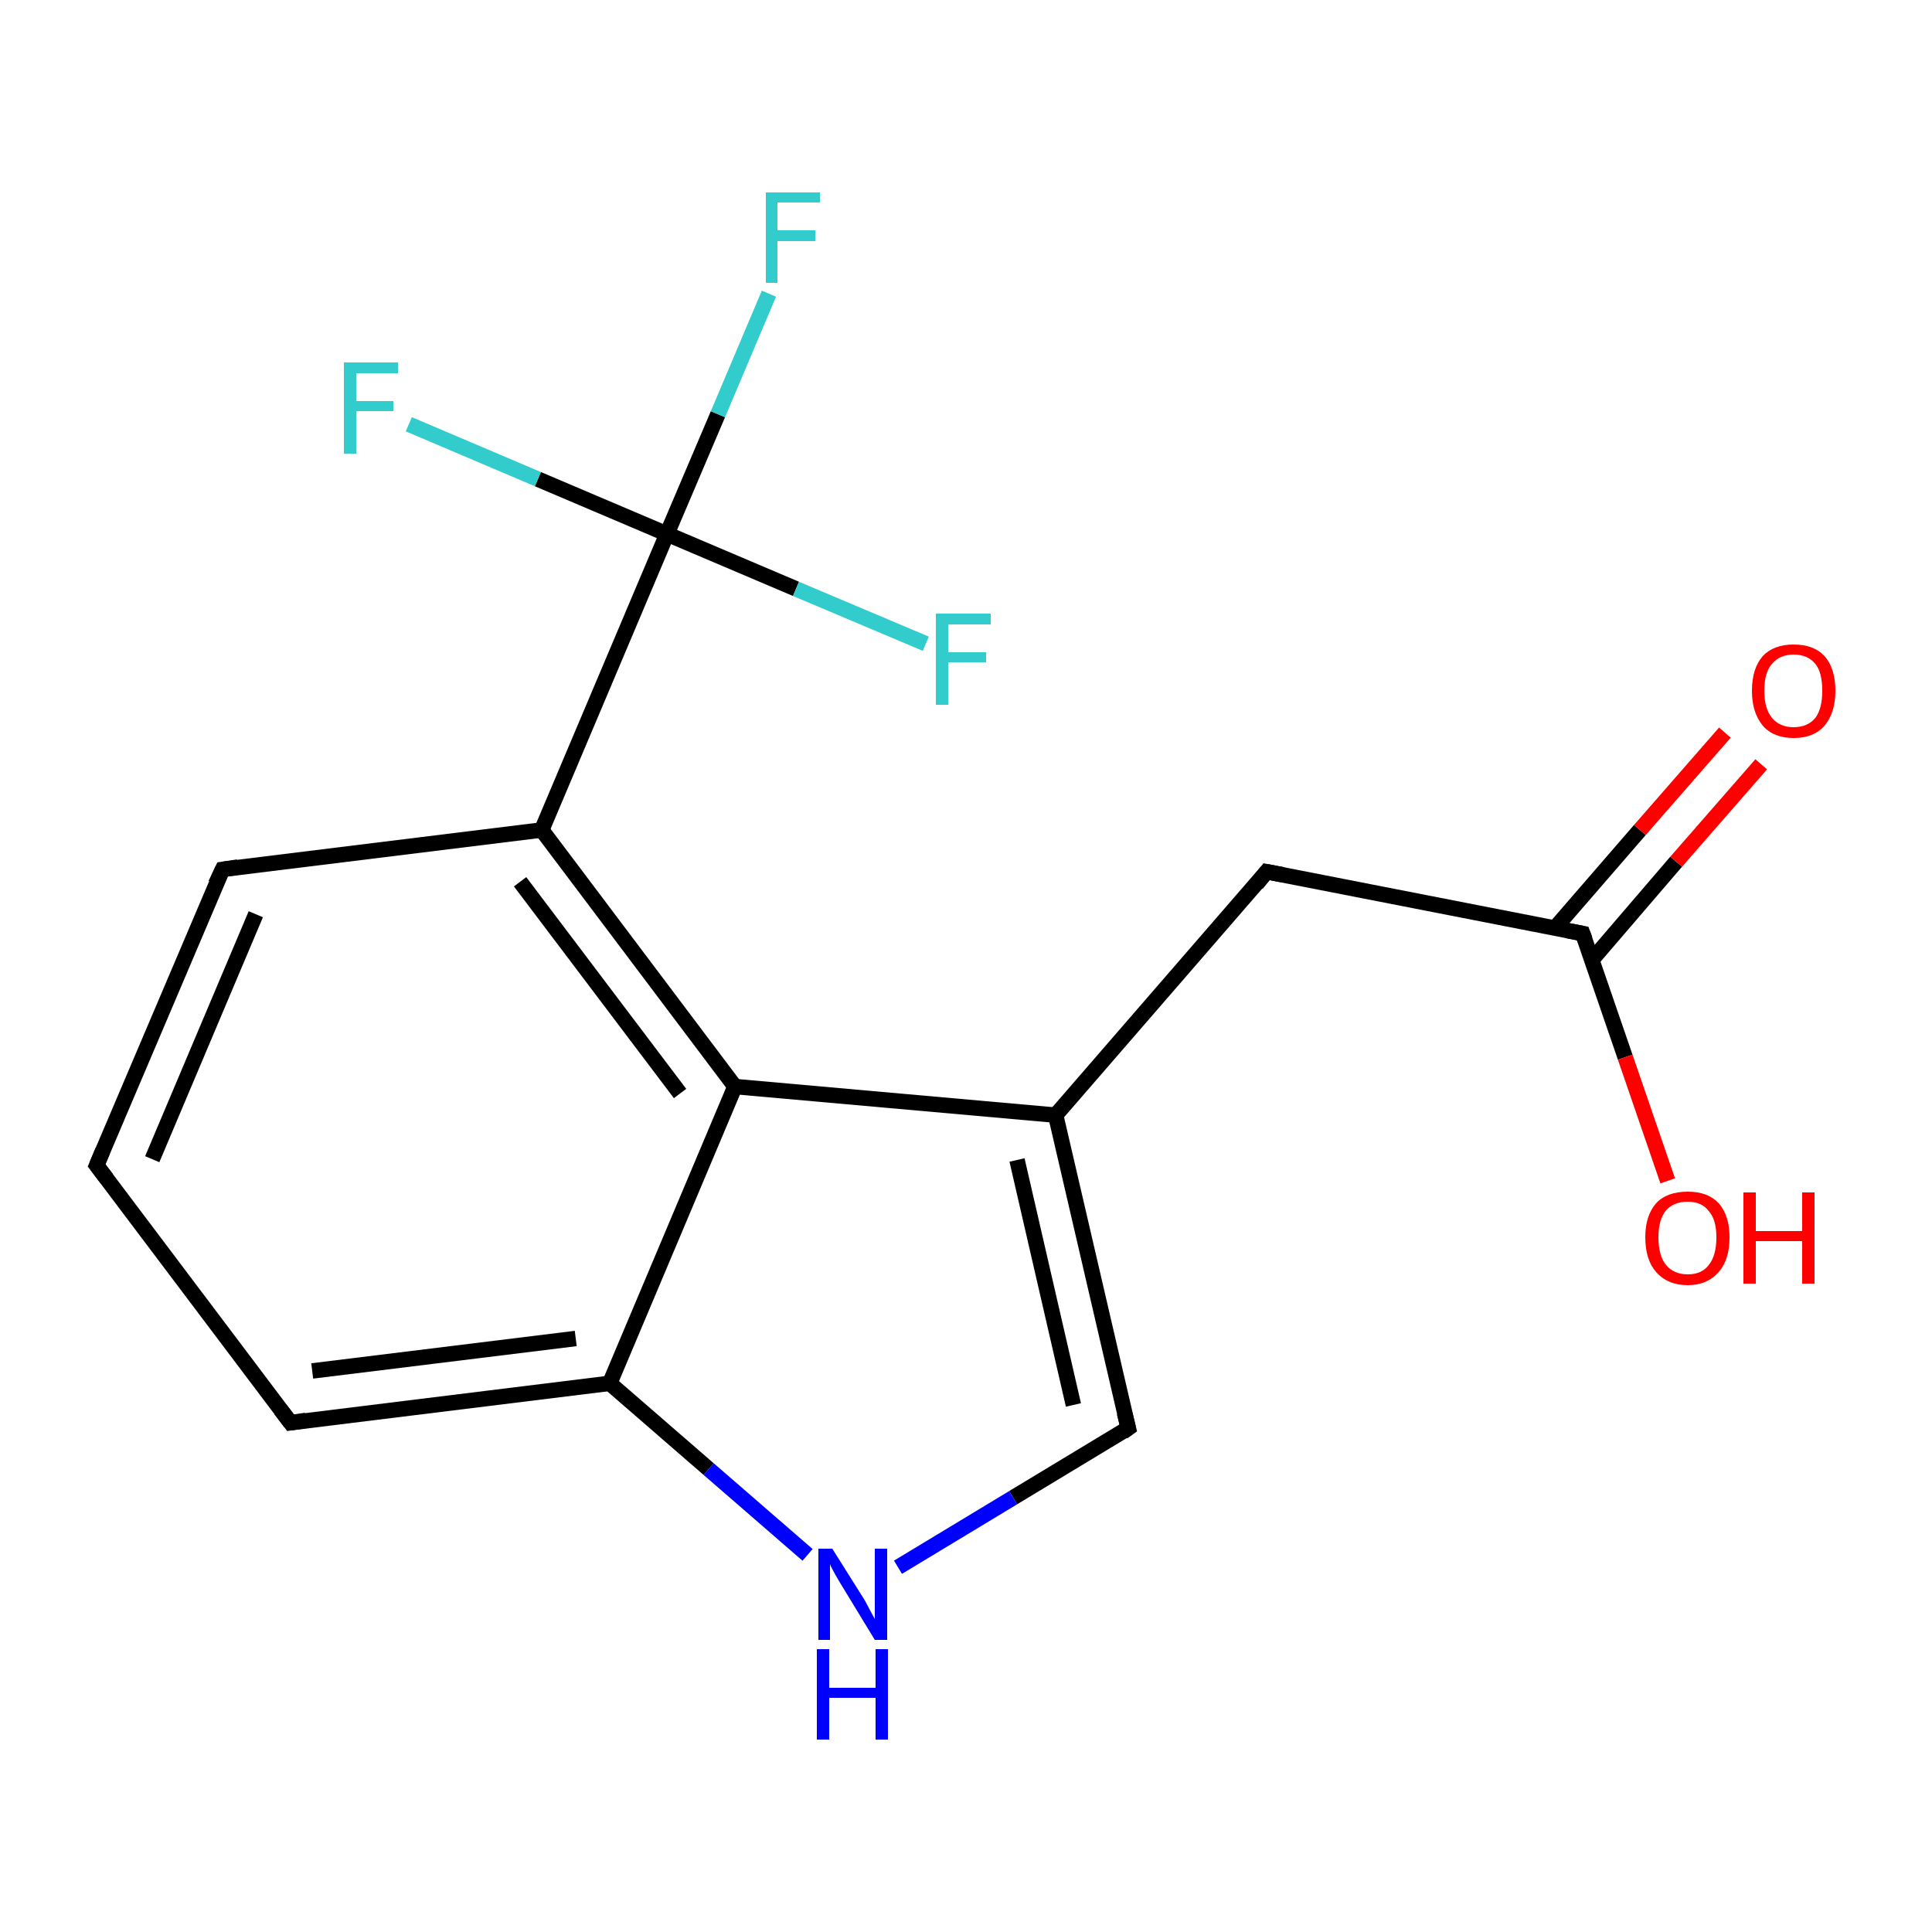 <?xml version='1.0' encoding='iso-8859-1'?>
<svg version='1.1' baseProfile='full'
              xmlns='http://www.w3.org/2000/svg'
                      xmlns:rdkit='http://www.rdkit.org/xml'
                      xmlns:xlink='http://www.w3.org/1999/xlink'
                  xml:space='preserve'
width='250px' height='250px' viewBox='0 0 250 250'>
<!-- END OF HEADER -->
<rect style='opacity:1.0;fill:#FFFFFF;stroke:none' width='250.0' height='250.0' x='0.0' y='0.0'> </rect>
<path class='bond-0 atom-0 atom-1' d='M 12.5,150.8 L 28.8,112.5' style='fill:none;fill-rule:evenodd;stroke:#000000;stroke-width:2.0px;stroke-linecap:butt;stroke-linejoin:miter;stroke-opacity:1' />
<path class='bond-0 atom-0 atom-1' d='M 19.7,150.0 L 33.1,118.3' style='fill:none;fill-rule:evenodd;stroke:#000000;stroke-width:2.0px;stroke-linecap:butt;stroke-linejoin:miter;stroke-opacity:1' />
<path class='bond-1 atom-0 atom-2' d='M 12.5,150.8 L 37.6,184.1' style='fill:none;fill-rule:evenodd;stroke:#000000;stroke-width:2.0px;stroke-linecap:butt;stroke-linejoin:miter;stroke-opacity:1' />
<path class='bond-2 atom-1 atom-6' d='M 28.8,112.5 L 70.1,107.4' style='fill:none;fill-rule:evenodd;stroke:#000000;stroke-width:2.0px;stroke-linecap:butt;stroke-linejoin:miter;stroke-opacity:1' />
<path class='bond-3 atom-2 atom-7' d='M 37.6,184.1 L 78.9,179.0' style='fill:none;fill-rule:evenodd;stroke:#000000;stroke-width:2.0px;stroke-linecap:butt;stroke-linejoin:miter;stroke-opacity:1' />
<path class='bond-3 atom-2 atom-7' d='M 40.4,177.4 L 74.5,173.2' style='fill:none;fill-rule:evenodd;stroke:#000000;stroke-width:2.0px;stroke-linecap:butt;stroke-linejoin:miter;stroke-opacity:1' />
<path class='bond-4 atom-3 atom-5' d='M 163.9,112.8 L 136.6,144.3' style='fill:none;fill-rule:evenodd;stroke:#000000;stroke-width:2.0px;stroke-linecap:butt;stroke-linejoin:miter;stroke-opacity:1' />
<path class='bond-5 atom-3 atom-8' d='M 163.9,112.8 L 204.8,120.8' style='fill:none;fill-rule:evenodd;stroke:#000000;stroke-width:2.0px;stroke-linecap:butt;stroke-linejoin:miter;stroke-opacity:1' />
<path class='bond-6 atom-4 atom-5' d='M 146.0,184.8 L 136.6,144.3' style='fill:none;fill-rule:evenodd;stroke:#000000;stroke-width:2.0px;stroke-linecap:butt;stroke-linejoin:miter;stroke-opacity:1' />
<path class='bond-6 atom-4 atom-5' d='M 138.9,181.8 L 131.6,150.1' style='fill:none;fill-rule:evenodd;stroke:#000000;stroke-width:2.0px;stroke-linecap:butt;stroke-linejoin:miter;stroke-opacity:1' />
<path class='bond-7 atom-4 atom-14' d='M 146.0,184.8 L 131.1,193.8' style='fill:none;fill-rule:evenodd;stroke:#000000;stroke-width:2.0px;stroke-linecap:butt;stroke-linejoin:miter;stroke-opacity:1' />
<path class='bond-7 atom-4 atom-14' d='M 131.1,193.8 L 116.2,202.8' style='fill:none;fill-rule:evenodd;stroke:#0000FF;stroke-width:2.0px;stroke-linecap:butt;stroke-linejoin:miter;stroke-opacity:1' />
<path class='bond-8 atom-5 atom-9' d='M 136.6,144.3 L 95.1,140.6' style='fill:none;fill-rule:evenodd;stroke:#000000;stroke-width:2.0px;stroke-linecap:butt;stroke-linejoin:miter;stroke-opacity:1' />
<path class='bond-9 atom-6 atom-9' d='M 70.1,107.4 L 95.1,140.6' style='fill:none;fill-rule:evenodd;stroke:#000000;stroke-width:2.0px;stroke-linecap:butt;stroke-linejoin:miter;stroke-opacity:1' />
<path class='bond-9 atom-6 atom-9' d='M 67.3,114.1 L 88.0,141.5' style='fill:none;fill-rule:evenodd;stroke:#000000;stroke-width:2.0px;stroke-linecap:butt;stroke-linejoin:miter;stroke-opacity:1' />
<path class='bond-10 atom-6 atom-10' d='M 70.1,107.4 L 86.3,69.1' style='fill:none;fill-rule:evenodd;stroke:#000000;stroke-width:2.0px;stroke-linecap:butt;stroke-linejoin:miter;stroke-opacity:1' />
<path class='bond-11 atom-7 atom-9' d='M 78.9,179.0 L 95.1,140.6' style='fill:none;fill-rule:evenodd;stroke:#000000;stroke-width:2.0px;stroke-linecap:butt;stroke-linejoin:miter;stroke-opacity:1' />
<path class='bond-12 atom-7 atom-14' d='M 78.9,179.0 L 91.7,190.1' style='fill:none;fill-rule:evenodd;stroke:#000000;stroke-width:2.0px;stroke-linecap:butt;stroke-linejoin:miter;stroke-opacity:1' />
<path class='bond-12 atom-7 atom-14' d='M 91.7,190.1 L 104.5,201.2' style='fill:none;fill-rule:evenodd;stroke:#0000FF;stroke-width:2.0px;stroke-linecap:butt;stroke-linejoin:miter;stroke-opacity:1' />
<path class='bond-13 atom-8 atom-15' d='M 206.0,124.2 L 216.9,111.5' style='fill:none;fill-rule:evenodd;stroke:#000000;stroke-width:2.0px;stroke-linecap:butt;stroke-linejoin:miter;stroke-opacity:1' />
<path class='bond-13 atom-8 atom-15' d='M 216.9,111.5 L 227.9,98.9' style='fill:none;fill-rule:evenodd;stroke:#FF0000;stroke-width:2.0px;stroke-linecap:butt;stroke-linejoin:miter;stroke-opacity:1' />
<path class='bond-13 atom-8 atom-15' d='M 201.2,120.1 L 212.2,107.4' style='fill:none;fill-rule:evenodd;stroke:#000000;stroke-width:2.0px;stroke-linecap:butt;stroke-linejoin:miter;stroke-opacity:1' />
<path class='bond-13 atom-8 atom-15' d='M 212.2,107.4 L 223.2,94.8' style='fill:none;fill-rule:evenodd;stroke:#FF0000;stroke-width:2.0px;stroke-linecap:butt;stroke-linejoin:miter;stroke-opacity:1' />
<path class='bond-14 atom-8 atom-16' d='M 204.8,120.8 L 210.3,136.8' style='fill:none;fill-rule:evenodd;stroke:#000000;stroke-width:2.0px;stroke-linecap:butt;stroke-linejoin:miter;stroke-opacity:1' />
<path class='bond-14 atom-8 atom-16' d='M 210.3,136.8 L 215.8,152.8' style='fill:none;fill-rule:evenodd;stroke:#FF0000;stroke-width:2.0px;stroke-linecap:butt;stroke-linejoin:miter;stroke-opacity:1' />
<path class='bond-15 atom-10 atom-11' d='M 86.3,69.1 L 92.9,53.6' style='fill:none;fill-rule:evenodd;stroke:#000000;stroke-width:2.0px;stroke-linecap:butt;stroke-linejoin:miter;stroke-opacity:1' />
<path class='bond-15 atom-10 atom-11' d='M 92.9,53.6 L 99.5,38.0' style='fill:none;fill-rule:evenodd;stroke:#33CCCC;stroke-width:2.0px;stroke-linecap:butt;stroke-linejoin:miter;stroke-opacity:1' />
<path class='bond-16 atom-10 atom-12' d='M 86.3,69.1 L 69.6,62.0' style='fill:none;fill-rule:evenodd;stroke:#000000;stroke-width:2.0px;stroke-linecap:butt;stroke-linejoin:miter;stroke-opacity:1' />
<path class='bond-16 atom-10 atom-12' d='M 69.6,62.0 L 52.9,54.9' style='fill:none;fill-rule:evenodd;stroke:#33CCCC;stroke-width:2.0px;stroke-linecap:butt;stroke-linejoin:miter;stroke-opacity:1' />
<path class='bond-17 atom-10 atom-13' d='M 86.3,69.1 L 103.0,76.2' style='fill:none;fill-rule:evenodd;stroke:#000000;stroke-width:2.0px;stroke-linecap:butt;stroke-linejoin:miter;stroke-opacity:1' />
<path class='bond-17 atom-10 atom-13' d='M 103.0,76.2 L 119.8,83.3' style='fill:none;fill-rule:evenodd;stroke:#33CCCC;stroke-width:2.0px;stroke-linecap:butt;stroke-linejoin:miter;stroke-opacity:1' />
<path d='M 13.3,148.9 L 12.5,150.8 L 13.8,152.5' style='fill:none;stroke:#000000;stroke-width:2.0px;stroke-linecap:butt;stroke-linejoin:miter;stroke-opacity:1;' />
<path d='M 27.9,114.4 L 28.8,112.5 L 30.8,112.2' style='fill:none;stroke:#000000;stroke-width:2.0px;stroke-linecap:butt;stroke-linejoin:miter;stroke-opacity:1;' />
<path d='M 36.3,182.4 L 37.6,184.1 L 39.6,183.8' style='fill:none;stroke:#000000;stroke-width:2.0px;stroke-linecap:butt;stroke-linejoin:miter;stroke-opacity:1;' />
<path d='M 162.6,114.4 L 163.9,112.8 L 166.0,113.2' style='fill:none;stroke:#000000;stroke-width:2.0px;stroke-linecap:butt;stroke-linejoin:miter;stroke-opacity:1;' />
<path d='M 145.5,182.8 L 146.0,184.8 L 145.3,185.3' style='fill:none;stroke:#000000;stroke-width:2.0px;stroke-linecap:butt;stroke-linejoin:miter;stroke-opacity:1;' />
<path d='M 202.7,120.4 L 204.8,120.8 L 205.1,121.6' style='fill:none;stroke:#000000;stroke-width:2.0px;stroke-linecap:butt;stroke-linejoin:miter;stroke-opacity:1;' />
<path class='atom-11' d='M 99.1 24.9
L 106.1 24.9
L 106.1 26.2
L 100.6 26.2
L 100.6 29.8
L 105.5 29.8
L 105.5 31.2
L 100.6 31.2
L 100.6 36.6
L 99.1 36.6
L 99.1 24.9
' fill='#33CCCC'/>
<path class='atom-12' d='M 44.5 46.9
L 51.5 46.9
L 51.5 48.3
L 46.1 48.3
L 46.1 51.9
L 50.9 51.9
L 50.9 53.2
L 46.1 53.2
L 46.1 58.7
L 44.5 58.7
L 44.5 46.9
' fill='#33CCCC'/>
<path class='atom-13' d='M 121.1 79.4
L 128.2 79.4
L 128.2 80.8
L 122.7 80.8
L 122.7 84.4
L 127.6 84.4
L 127.6 85.7
L 122.7 85.7
L 122.7 91.2
L 121.1 91.2
L 121.1 79.4
' fill='#33CCCC'/>
<path class='atom-14' d='M 107.7 200.4
L 111.6 206.6
Q 112.0 207.2, 112.6 208.4
Q 113.2 209.5, 113.2 209.5
L 113.2 200.4
L 114.8 200.4
L 114.8 212.2
L 113.2 212.2
L 109.0 205.3
Q 108.5 204.5, 108.0 203.6
Q 107.5 202.7, 107.4 202.4
L 107.4 212.2
L 105.9 212.2
L 105.9 200.4
L 107.7 200.4
' fill='#0000FF'/>
<path class='atom-14' d='M 105.7 213.4
L 107.3 213.4
L 107.3 218.4
L 113.3 218.4
L 113.3 213.4
L 114.9 213.4
L 114.9 225.1
L 113.3 225.1
L 113.3 219.7
L 107.3 219.7
L 107.3 225.1
L 105.7 225.1
L 105.7 213.4
' fill='#0000FF'/>
<path class='atom-15' d='M 226.7 89.4
Q 226.7 86.5, 228.1 84.9
Q 229.5 83.4, 232.1 83.4
Q 234.7 83.4, 236.1 84.9
Q 237.5 86.5, 237.5 89.4
Q 237.5 92.2, 236.1 93.9
Q 234.7 95.5, 232.1 95.5
Q 229.5 95.5, 228.1 93.9
Q 226.7 92.2, 226.7 89.4
M 232.1 94.1
Q 233.9 94.1, 234.9 92.9
Q 235.8 91.7, 235.8 89.4
Q 235.8 87.0, 234.9 85.9
Q 233.9 84.7, 232.1 84.7
Q 230.3 84.7, 229.3 85.9
Q 228.3 87.0, 228.3 89.4
Q 228.3 91.7, 229.3 92.9
Q 230.3 94.1, 232.1 94.1
' fill='#FF0000'/>
<path class='atom-16' d='M 212.9 160.1
Q 212.9 157.3, 214.3 155.7
Q 215.7 154.2, 218.4 154.2
Q 221.0 154.2, 222.4 155.7
Q 223.8 157.3, 223.8 160.1
Q 223.8 163.0, 222.4 164.6
Q 220.9 166.3, 218.4 166.3
Q 215.8 166.3, 214.3 164.6
Q 212.9 163.0, 212.9 160.1
M 218.4 164.9
Q 220.2 164.9, 221.1 163.7
Q 222.1 162.5, 222.1 160.1
Q 222.1 157.8, 221.1 156.7
Q 220.2 155.5, 218.4 155.5
Q 216.6 155.5, 215.6 156.6
Q 214.6 157.8, 214.6 160.1
Q 214.6 162.5, 215.6 163.7
Q 216.6 164.9, 218.4 164.9
' fill='#FF0000'/>
<path class='atom-16' d='M 225.6 154.3
L 227.2 154.3
L 227.2 159.3
L 233.2 159.3
L 233.2 154.3
L 234.8 154.3
L 234.8 166.1
L 233.2 166.1
L 233.2 160.6
L 227.2 160.6
L 227.2 166.1
L 225.6 166.1
L 225.6 154.3
' fill='#FF0000'/>
</svg>
